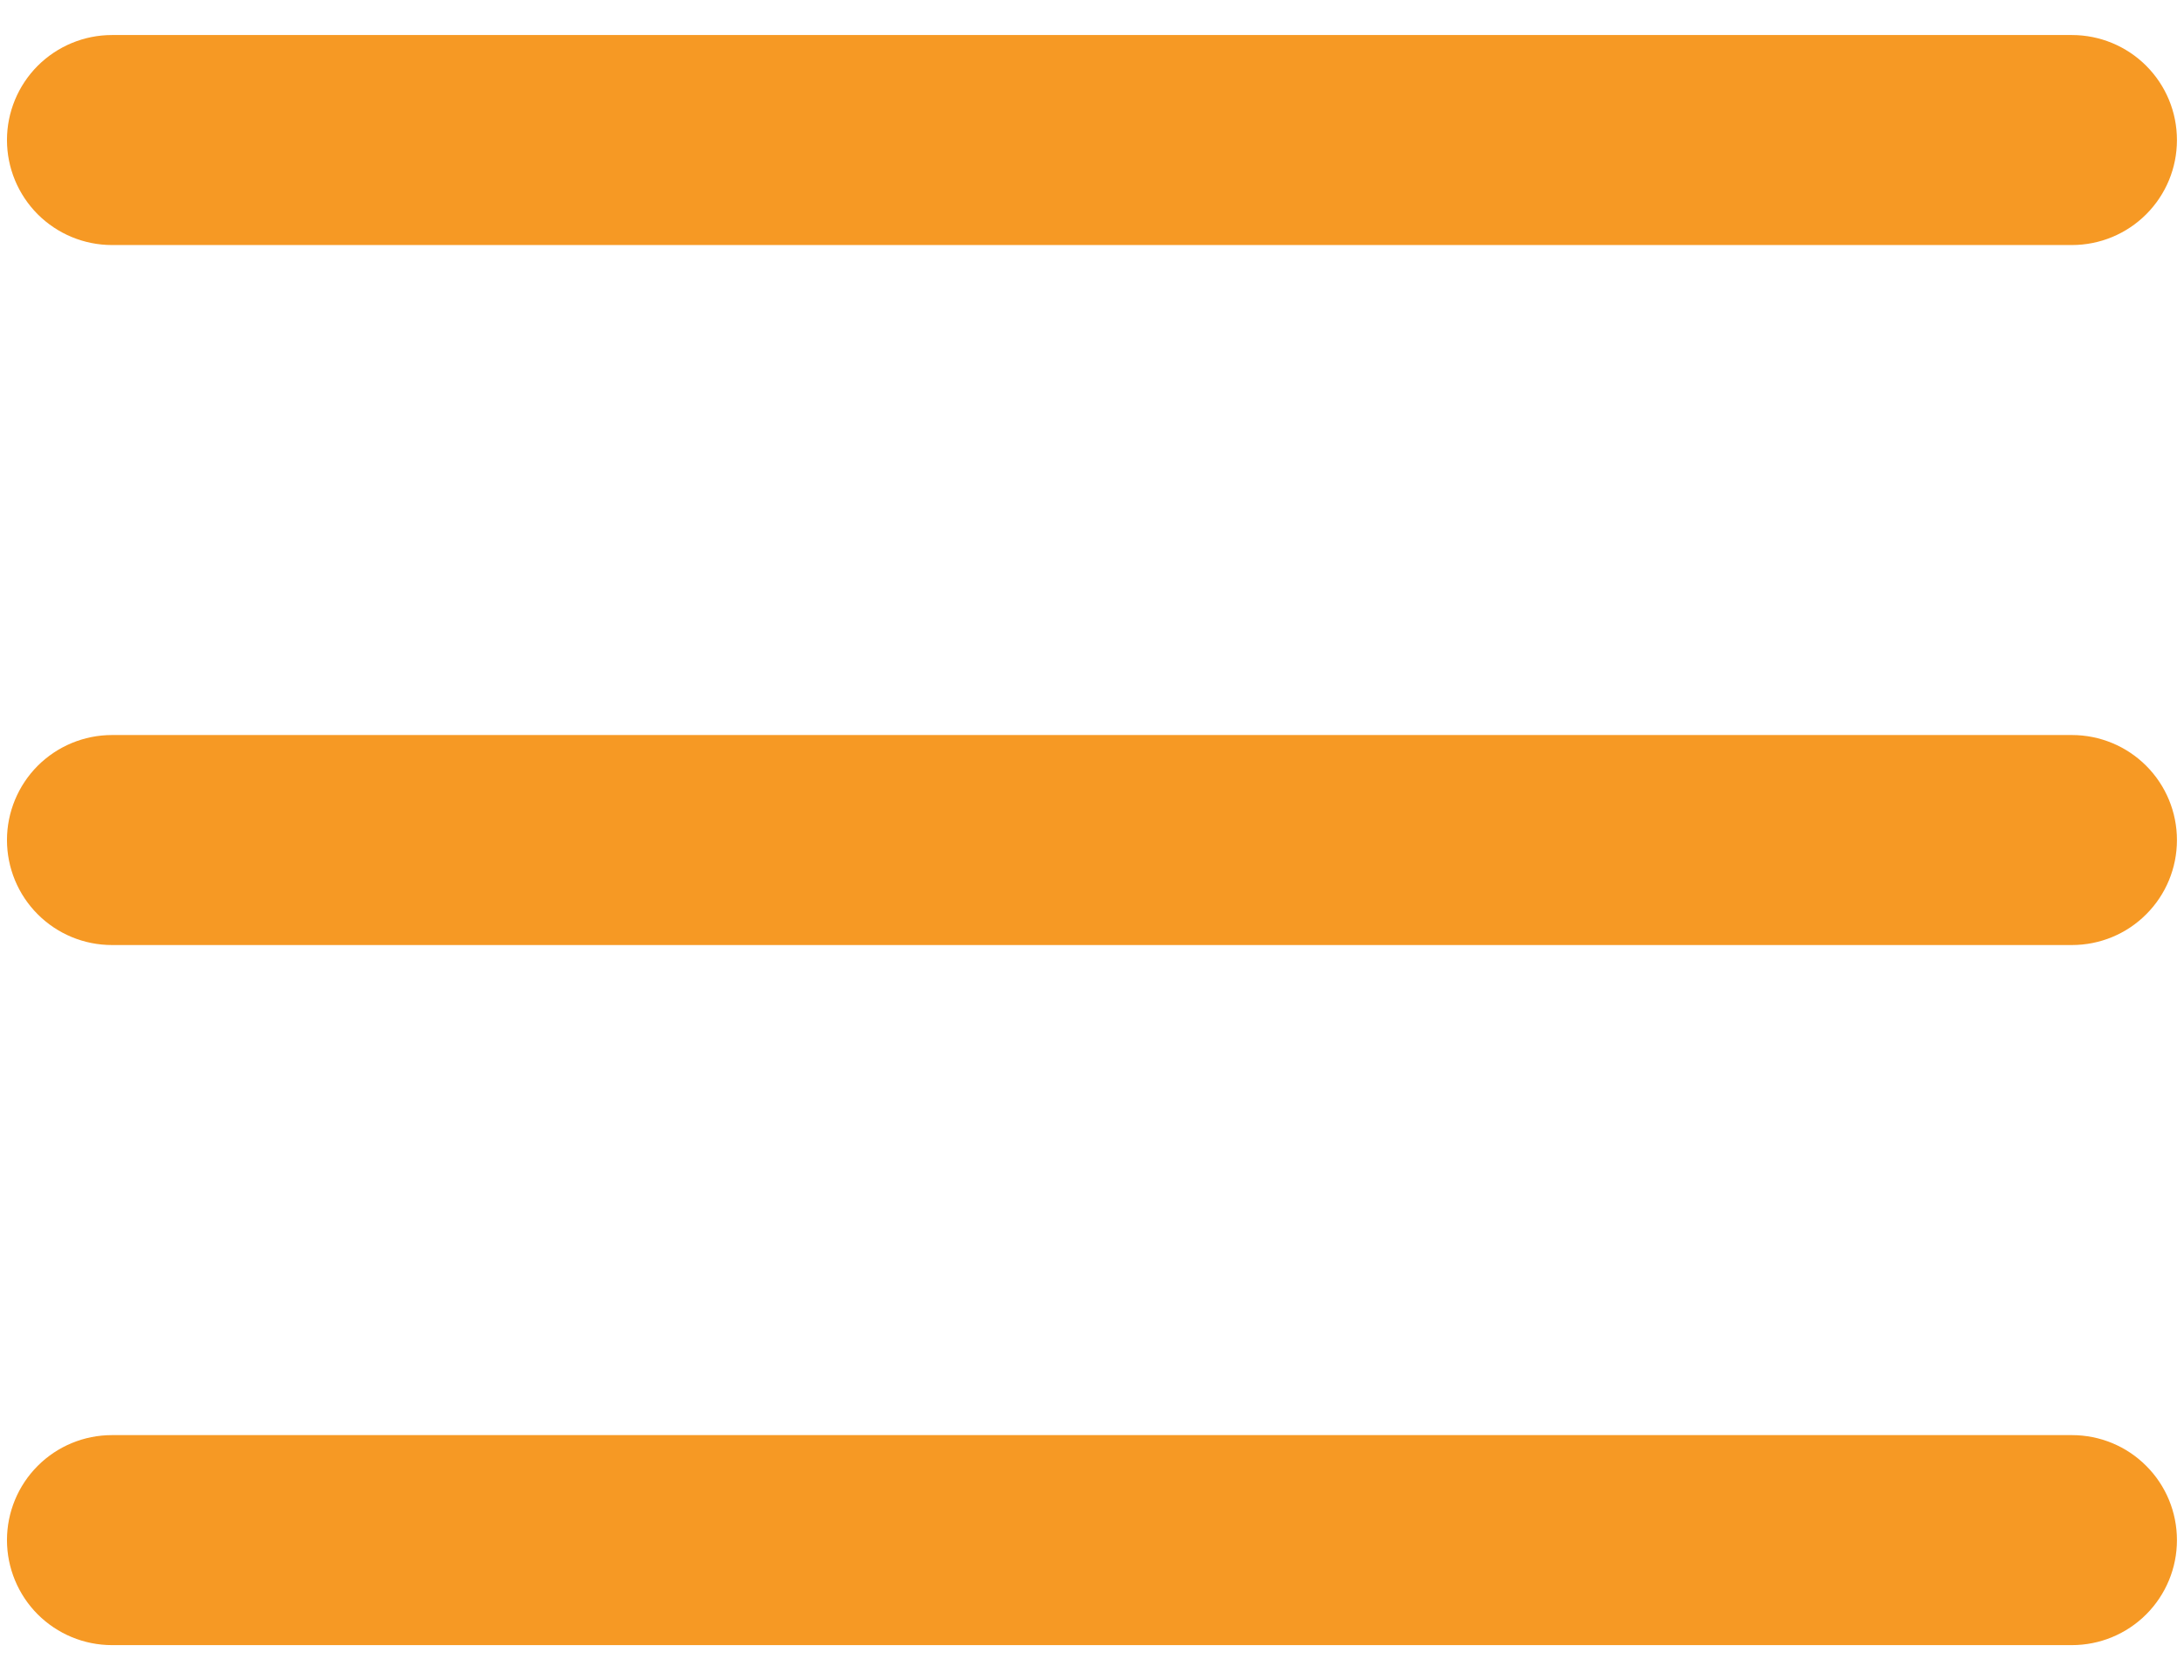 <svg width="26" height="20" viewBox="0 0 26 20" fill="none" xmlns="http://www.w3.org/2000/svg">
<path fill-rule="evenodd" clip-rule="evenodd" d="M25.916 10C25.916 9.669 25.785 9.351 25.55 9.116C25.316 8.882 24.998 8.75 24.666 8.75H1.333C1.001 8.75 0.684 8.882 0.449 9.116C0.215 9.351 0.083 9.669 0.083 10C0.083 10.332 0.215 10.65 0.449 10.884C0.684 11.119 1.001 11.25 1.333 11.25H24.666C24.998 11.25 25.316 11.119 25.55 10.884C25.785 10.65 25.916 10.332 25.916 10ZM25.916 1.667C25.916 1.335 25.785 1.018 25.55 0.783C25.316 0.549 24.998 0.417 24.666 0.417H1.333C1.001 0.417 0.684 0.549 0.449 0.783C0.215 1.018 0.083 1.335 0.083 1.667C0.083 1.999 0.215 2.316 0.449 2.551C0.684 2.785 1.001 2.917 1.333 2.917H24.666C24.998 2.917 25.316 2.785 25.55 2.551C25.785 2.316 25.916 1.999 25.916 1.667ZM25.916 18.334C25.916 18.002 25.785 17.684 25.55 17.45C25.316 17.215 24.998 17.084 24.666 17.084H1.333C1.001 17.084 0.684 17.215 0.449 17.45C0.215 17.684 0.083 18.002 0.083 18.334C0.083 18.665 0.215 18.983 0.449 19.218C0.684 19.452 1.001 19.584 1.333 19.584H24.666C24.998 19.584 25.316 19.452 25.55 19.218C25.785 18.983 25.916 18.665 25.916 18.334Z" fill="#F69924"/>
</svg>
